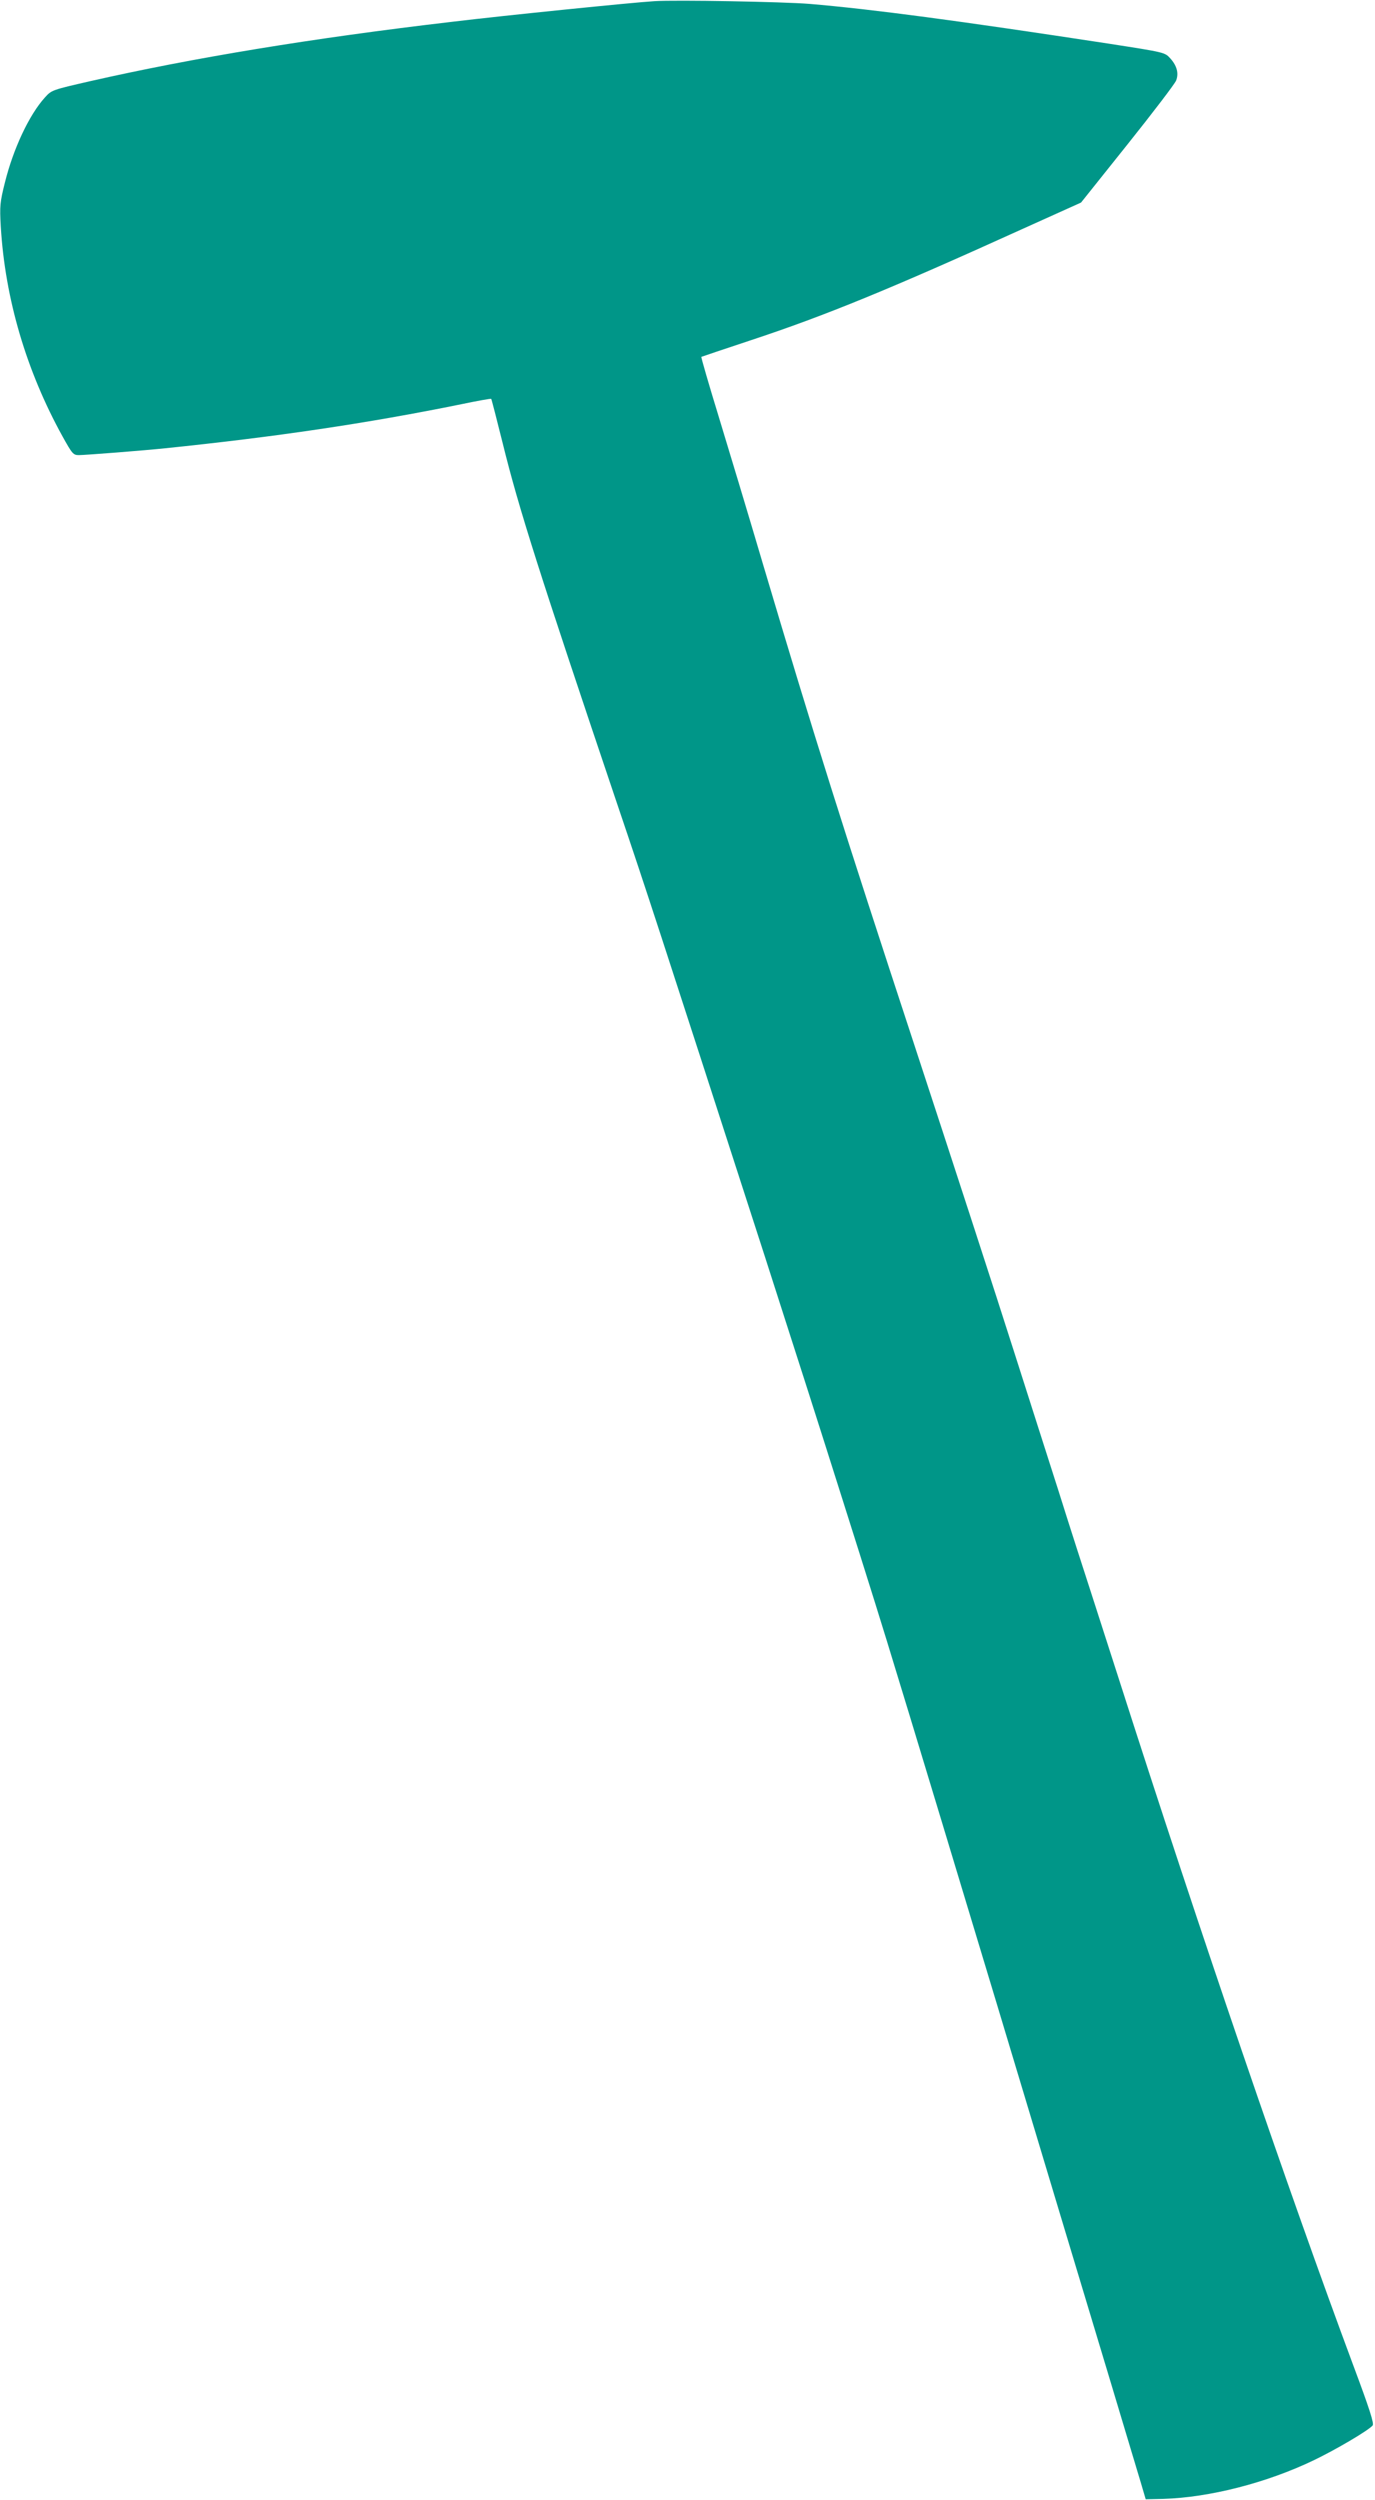 <?xml version="1.0" standalone="no"?>
<!DOCTYPE svg PUBLIC "-//W3C//DTD SVG 20010904//EN"
 "http://www.w3.org/TR/2001/REC-SVG-20010904/DTD/svg10.dtd">
<svg version="1.0" xmlns="http://www.w3.org/2000/svg"
 width="704pt" height="1280pt" viewBox="0 0 704 1280"
 preserveAspectRatio="xMidYMid meet">
<g transform="translate(0,1280) scale(0.1,-0.1)"
fill="#009688" stroke="none">
<path d="M3350 12794 c-113 -7 -765 -73 -1030 -105 -727 -85 -1336 -186 -1860
-305 -192 -44 -196 -45 -230 -83 -80 -88 -162 -262 -205 -436 -25 -100 -27
-119 -21 -225 22 -370 131 -739 316 -1074 50 -90 55 -96 84 -96 31 0 338 24
441 35 565 58 1038 128 1519 226 81 17 149 29 151 27 2 -2 28 -104 59 -228 82
-333 186 -659 584 -1840 157 -464 204 -609 754 -2310 198 -616 266 -828 402
-1258 133 -420 208 -659 286 -917 10 -33 36 -118 58 -190 51 -167 251 -829
449 -1485 270 -898 429 -1426 574 -1907 77 -258 151 -502 163 -543 l22 -75 90
2 c235 7 527 81 769 197 111 53 283 154 303 179 8 10 -16 85 -99 307 -334 898
-784 2214 -1199 3510 -45 140 -108 336 -140 435 -32 99 -109 336 -169 528 -61
191 -161 503 -222 695 -107 337 -318 984 -519 1597 -365 1111 -509 1567 -770
2445 -77 261 -182 609 -232 773 -50 163 -89 298 -87 300 2 1 117 40 256 86
378 125 710 261 1393 571 l295 133 238 298 c131 164 243 311 249 327 14 37 4
75 -30 113 -28 31 -29 31 -312 75 -772 118 -1215 177 -1535 204 -135 11 -681
21 -795 14z"/>
</g>
</svg>
